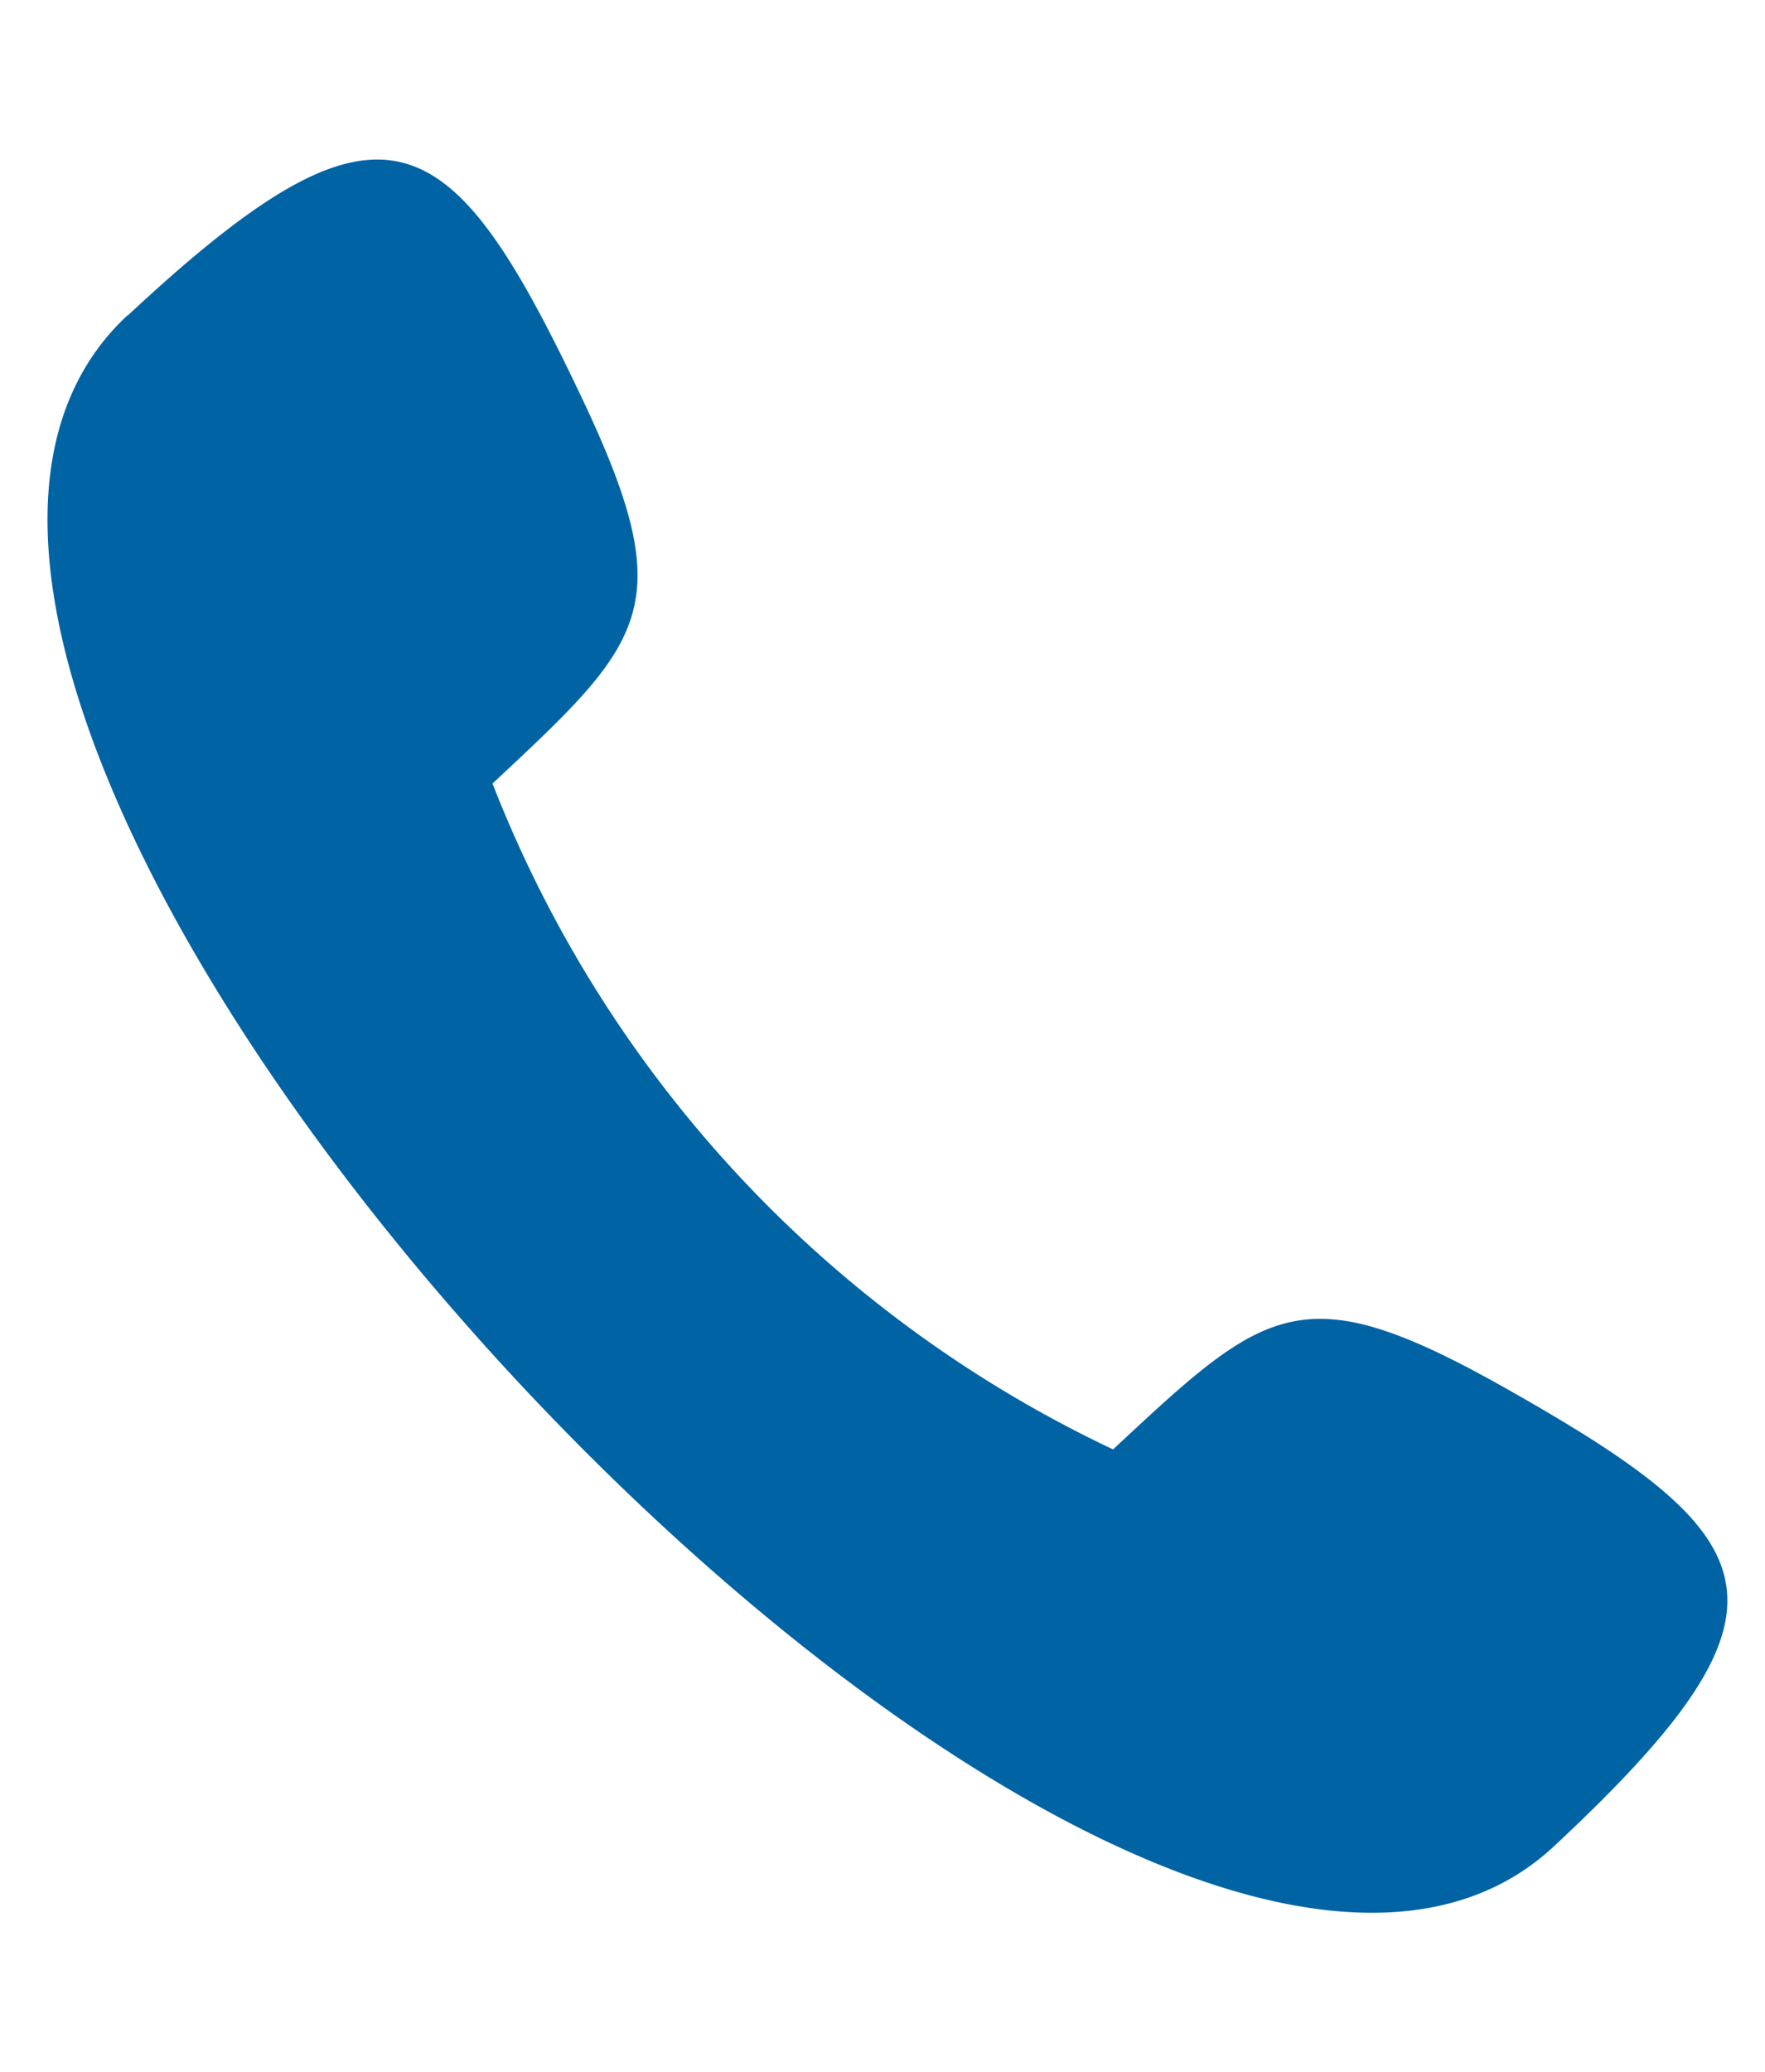 <?xml version="1.0" encoding="utf-8"?><svg xmlns="http://www.w3.org/2000/svg" width="22.557" height="26.467" viewBox="0 0 22.557 26.467"><defs><style>.a{fill:#0063a4;fill-rule:evenodd;}</style></defs><g transform="translate(-14.174 -0.355) rotate(-8)"><path class="a" d="M15.041,6.543c3.663-2.565,4.419-1.92,5.595,1.826.894,2.849.384,3.206-1.809,4.741a15.718,15.718,0,0,0,6.67,9.526c2.193-1.535,2.7-1.893,5.074-.078,3.118,2.386,3.466,3.317-.2,5.882-6.157,4.311-21.489-17.586-15.333-21.9Z" transform="translate(0 0)"/></g></svg>